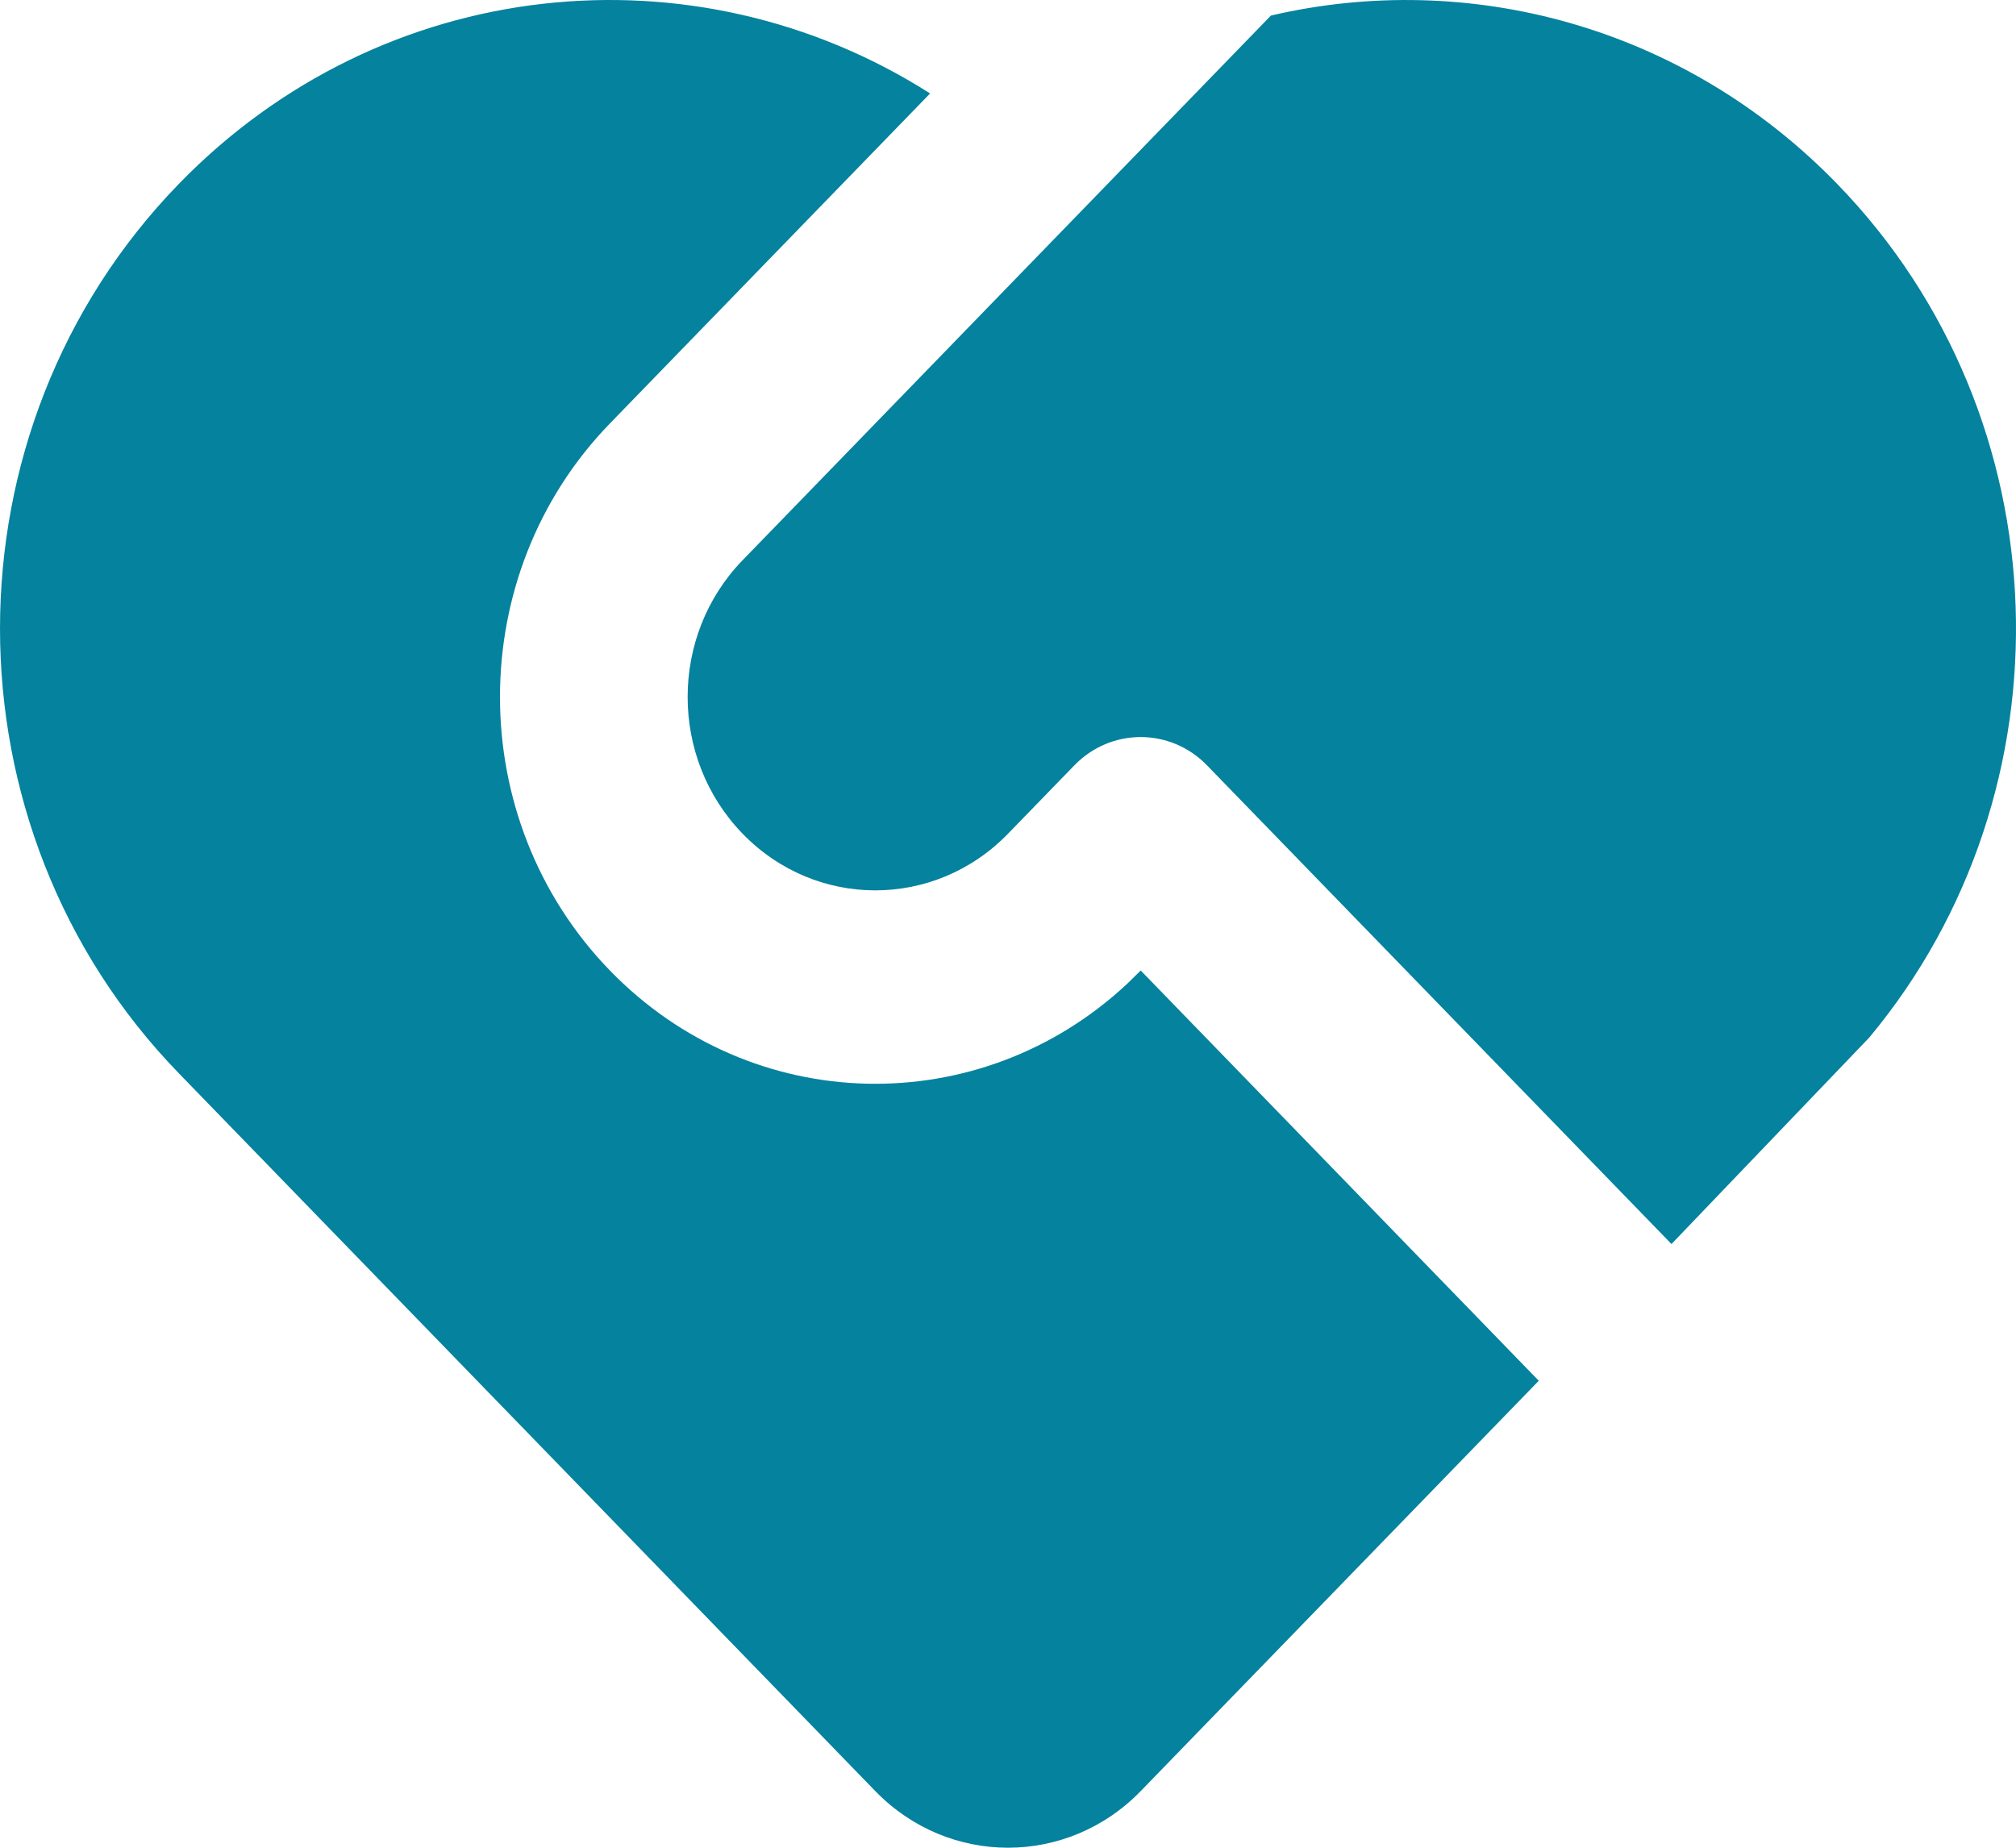 <svg width="36" height="33" viewBox="0 0 36 33" fill="none" xmlns="http://www.w3.org/2000/svg">
<path d="M21.554 13.669C20.9 12.995 19.839 12.995 19.185 13.669L18 14.89C16.691 16.239 14.569 16.239 13.261 14.89C11.952 13.541 11.952 11.354 13.261 10.005L22.695 0.278C26.221 -0.544 30.066 0.459 32.81 3.288C36.864 7.467 37.054 14.12 33.38 18.53L29.848 22.218L21.554 13.669ZM3.19 3.288C6.832 -0.466 12.411 -1.005 16.609 1.669L10.891 7.563C8.274 10.261 8.274 14.635 10.891 17.333C13.429 19.949 17.497 20.028 20.127 17.571L20.37 17.333L27.478 24.66L20.37 31.988C19.061 33.337 16.939 33.337 15.63 31.988L3.19 19.165C-1.063 14.78 -1.063 7.672 3.19 3.288Z" fill="#04829E"/>
</svg>

